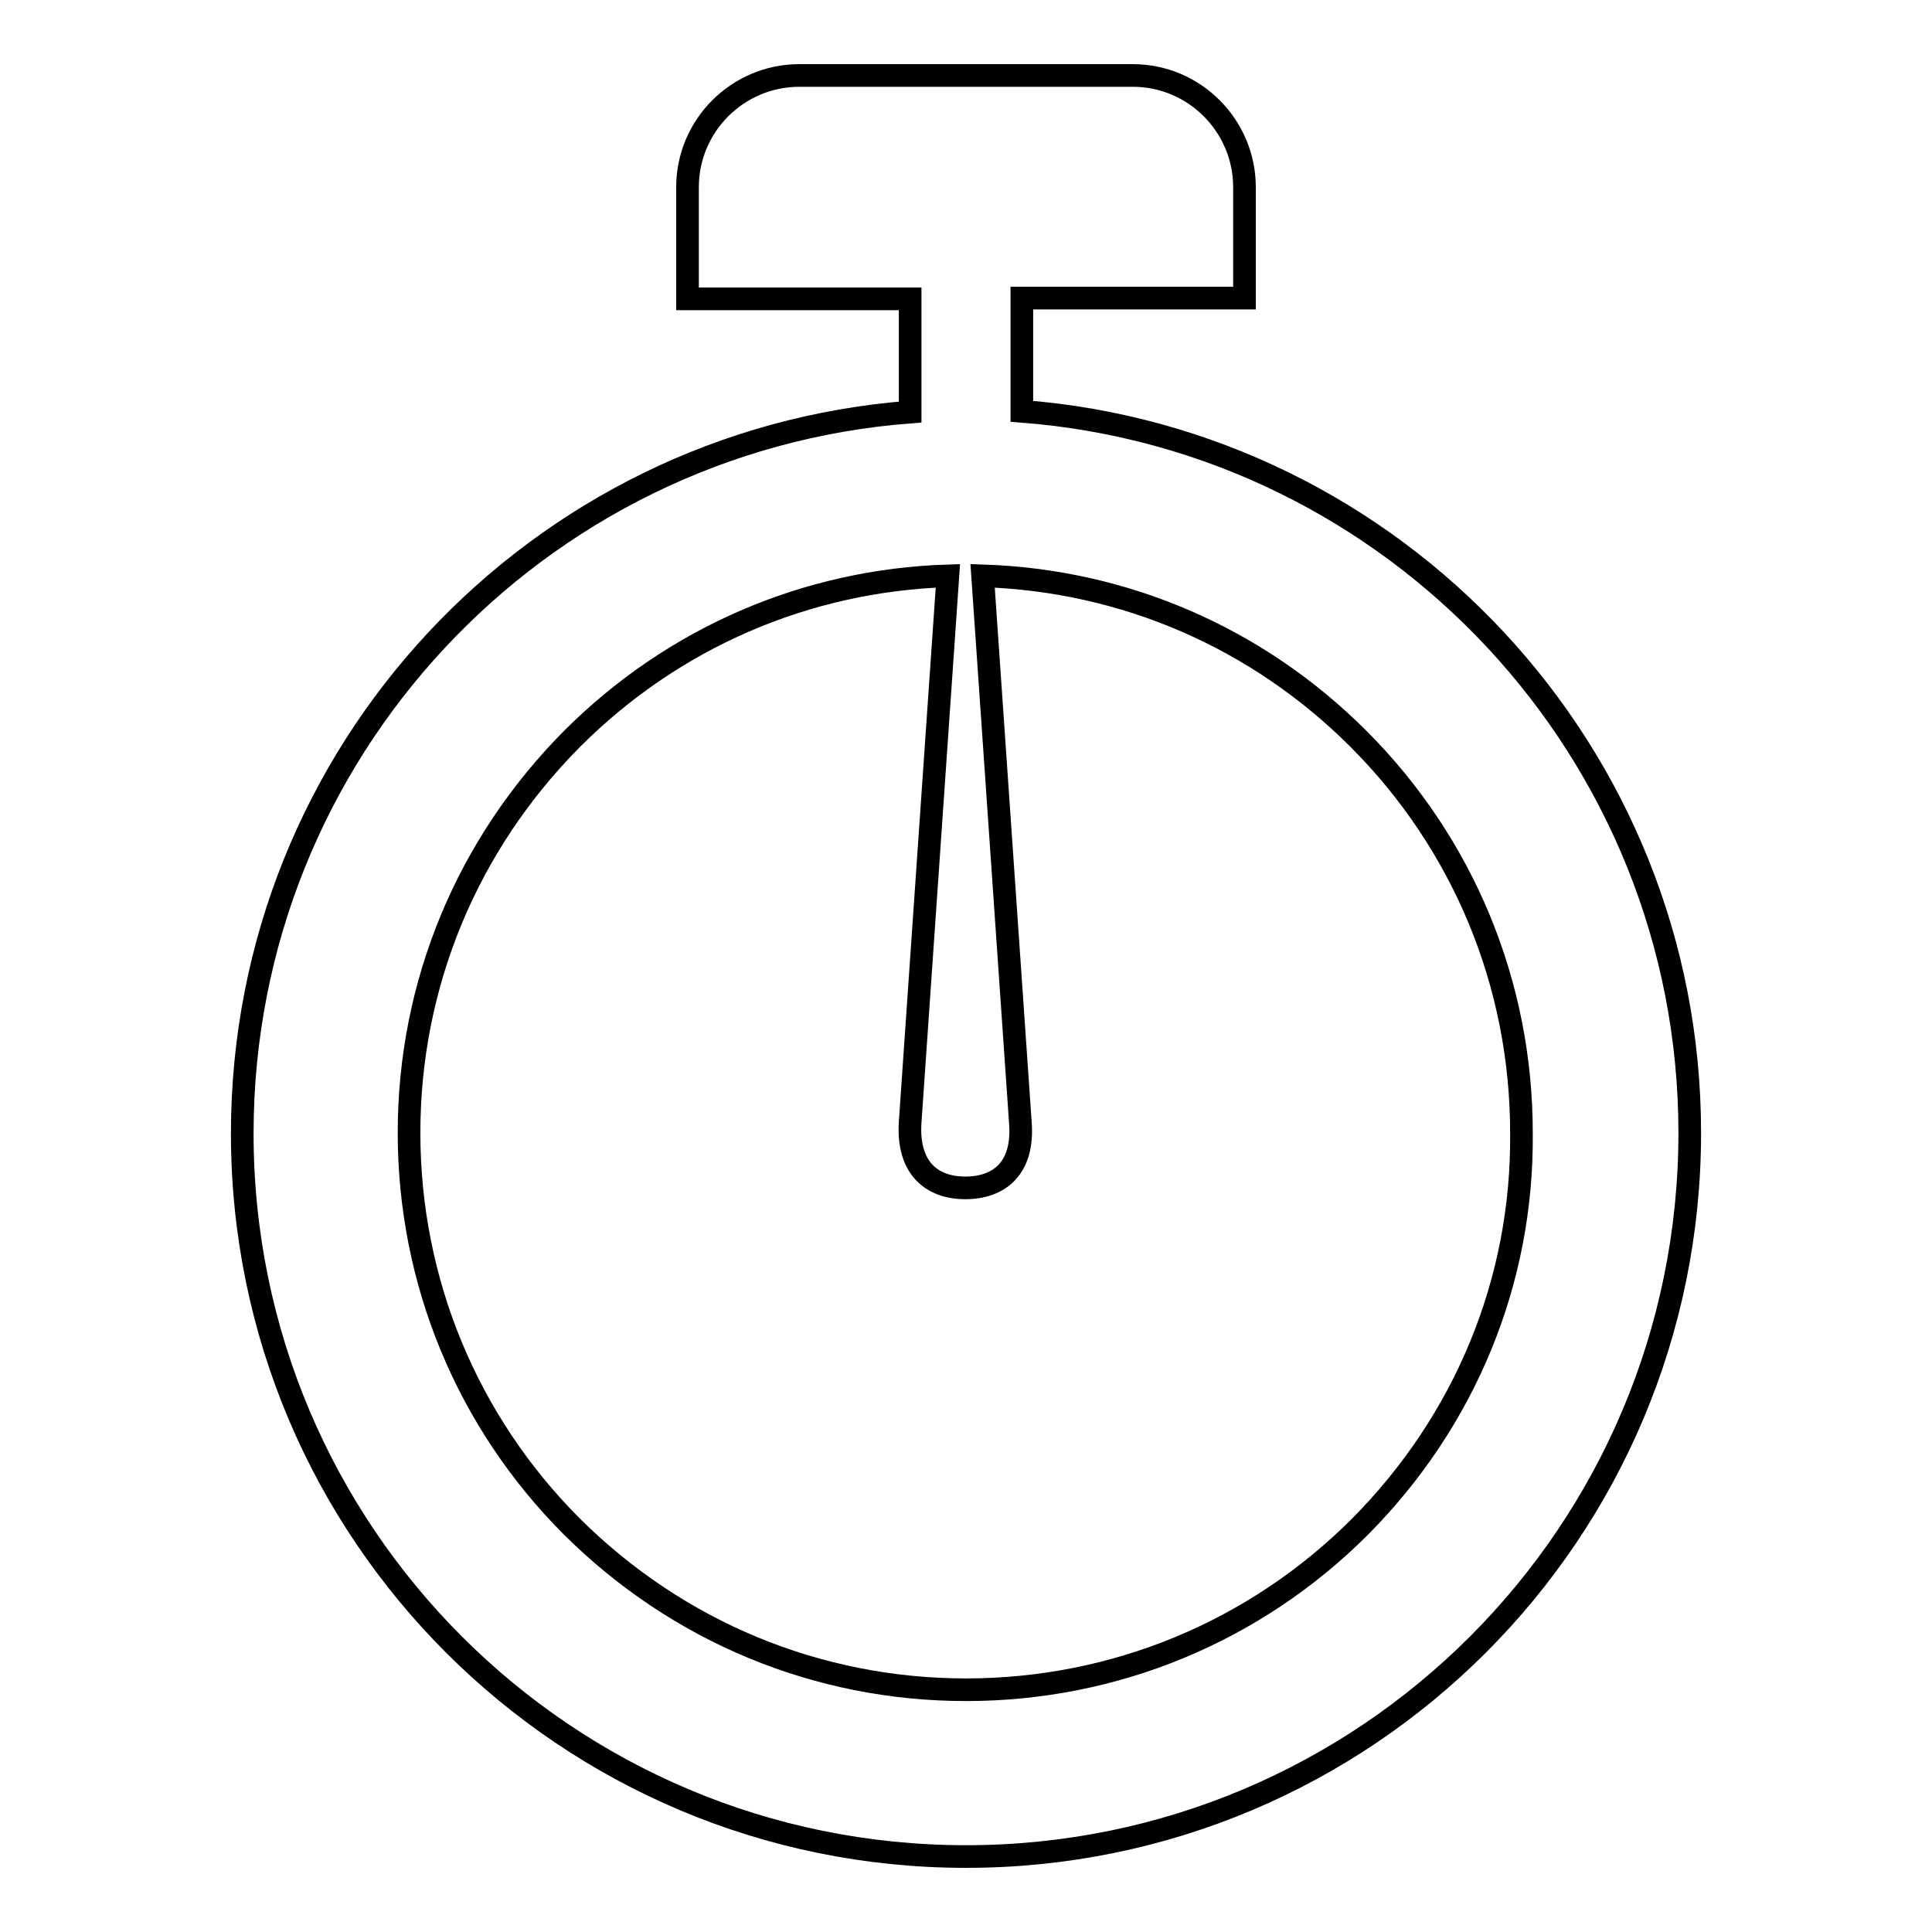 <?xml version="1.0" encoding="utf-8"?>
<!-- Svg Vector Icons : http://www.onlinewebfonts.com/icon -->
<!DOCTYPE svg PUBLIC "-//W3C//DTD SVG 1.1//EN" "http://www.w3.org/Graphics/SVG/1.1/DTD/svg11.dtd">
<svg version="1.1" xmlns="http://www.w3.org/2000/svg" xmlns:xlink="http://www.w3.org/1999/xlink" x="0px" y="0px" viewBox="0 0 256 256" enable-background="new 0 0 256 256" xml:space="preserve">
<g><g><path stroke-width="3" fill-opacity="0" stroke="#000000"  d="M135.4,54.5v-15h29.5V24.8c0-8.1-6.6-14.8-14.8-14.8h-44.2c-8.1,0-14.8,6.6-14.8,14.8v14.8h29.5v15c-49.5,3.8-88.5,45.1-88.5,95.6c0,52.9,42.9,95.8,95.9,95.8c53,0,95.9-42.9,95.9-95.9C223.9,99.7,184.9,58.3,135.4,54.5z M180.2,202.3c-13.9,13.9-32.5,21.6-52.2,21.6c-19.7,0-38.2-7.7-52.2-21.6c-13.9-13.9-21.6-32.5-21.6-52.2c0-19.7,7.7-38.2,21.6-52.2c13.4-13.4,31-21,49.8-21.6l-5,72.4c-0.4,6.1,2.9,8.7,7.3,8.7c4.5,0,7.8-2.6,7.3-8.7l-5-72.4c18.8,0.6,36.4,8.2,49.8,21.6c13.9,13.9,21.6,32.5,21.6,52.2C201.8,169.8,194.1,188.3,180.2,202.3L180.2,202.3z"/></g></g>
</svg>